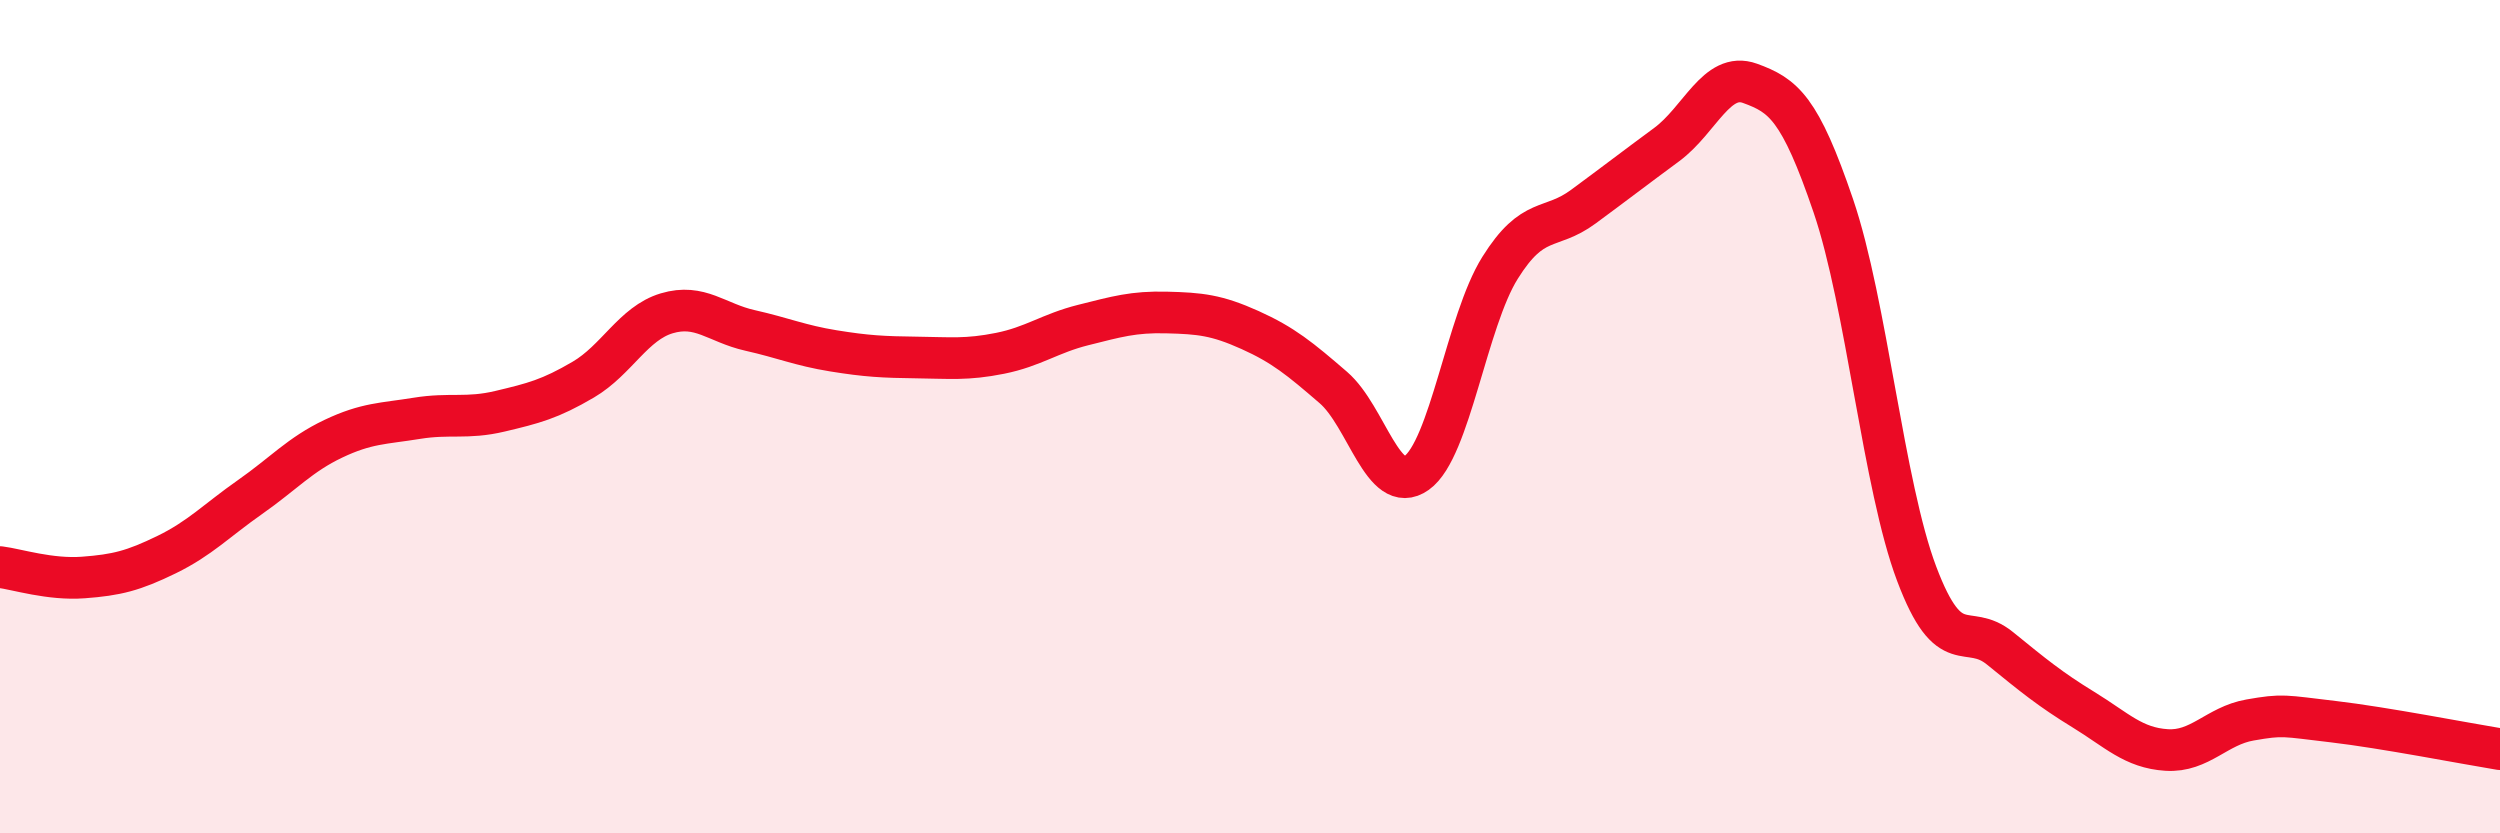 
    <svg width="60" height="20" viewBox="0 0 60 20" xmlns="http://www.w3.org/2000/svg">
      <path
        d="M 0,13.61 C 0.4,13.66 1.2,13.92 2,13.86 C 2.8,13.8 3.2,13.7 4,13.31 C 4.8,12.92 5.2,12.49 6,11.93 C 6.8,11.37 7.2,10.91 8,10.53 C 8.8,10.15 9.2,10.17 10,10.04 C 10.8,9.91 11.2,10.06 12,9.87 C 12.8,9.68 13.2,9.58 14,9.11 C 14.8,8.64 15.2,7.76 16,7.52 C 16.8,7.28 17.2,7.75 18,7.93 C 18.8,8.11 19.2,8.29 20,8.42 C 20.8,8.55 21.2,8.57 22,8.58 C 22.8,8.59 23.2,8.64 24,8.48 C 24.8,8.32 25.2,8 26,7.8 C 26.8,7.6 27.2,7.48 28,7.5 C 28.8,7.52 29.2,7.56 30,7.92 C 30.8,8.28 31.2,8.61 32,9.3 C 32.8,9.99 33.2,11.92 34,11.35 C 34.8,10.78 35.2,7.71 36,6.43 C 36.8,5.15 37.2,5.55 38,4.96 C 38.8,4.37 39.2,4.06 40,3.47 C 40.8,2.88 41.2,1.71 42,2 C 42.8,2.29 43.2,2.59 44,4.94 C 44.8,7.29 45.2,11.65 46,13.77 C 46.8,15.89 47.2,14.91 48,15.56 C 48.8,16.21 49.2,16.54 50,17.03 C 50.8,17.52 51.2,17.95 52,18 C 52.8,18.05 53.2,17.42 54,17.28 C 54.8,17.14 54.8,17.18 56,17.32 C 57.2,17.46 59.2,17.85 60,17.98L60 20L0 20Z"
        fill="#EB0A25"
        opacity="0.1"
        stroke-linecap="round"
        stroke-linejoin="round"
      />
      <path
        d="M 0,13.61 C 0.4,13.66 1.2,13.92 2,13.86 C 2.8,13.8 3.2,13.7 4,13.31 C 4.8,12.92 5.2,12.49 6,11.93 C 6.8,11.37 7.2,10.91 8,10.53 C 8.8,10.15 9.2,10.17 10,10.04 C 10.8,9.91 11.2,10.06 12,9.87 C 12.8,9.68 13.2,9.58 14,9.11 C 14.8,8.64 15.2,7.76 16,7.52 C 16.8,7.28 17.2,7.75 18,7.93 C 18.8,8.11 19.2,8.29 20,8.42 C 20.8,8.55 21.2,8.57 22,8.58 C 22.8,8.59 23.2,8.64 24,8.48 C 24.8,8.32 25.2,8 26,7.8 C 26.8,7.6 27.2,7.48 28,7.5 C 28.8,7.52 29.2,7.56 30,7.92 C 30.8,8.28 31.2,8.61 32,9.3 C 32.8,9.99 33.2,11.92 34,11.35 C 34.8,10.78 35.2,7.71 36,6.43 C 36.8,5.15 37.2,5.55 38,4.96 C 38.8,4.37 39.2,4.06 40,3.47 C 40.8,2.88 41.2,1.71 42,2 C 42.8,2.29 43.2,2.59 44,4.94 C 44.8,7.29 45.2,11.65 46,13.77 C 46.8,15.89 47.2,14.91 48,15.56 C 48.8,16.21 49.2,16.54 50,17.03 C 50.8,17.52 51.2,17.95 52,18 C 52.8,18.05 53.2,17.42 54,17.28 C 54.8,17.14 54.8,17.18 56,17.32 C 57.2,17.46 59.2,17.85 60,17.98"
        stroke="#EB0A25"
        stroke-width="1"
        fill="none"
        stroke-linecap="round"
        stroke-linejoin="round"
      />
    </svg>
  